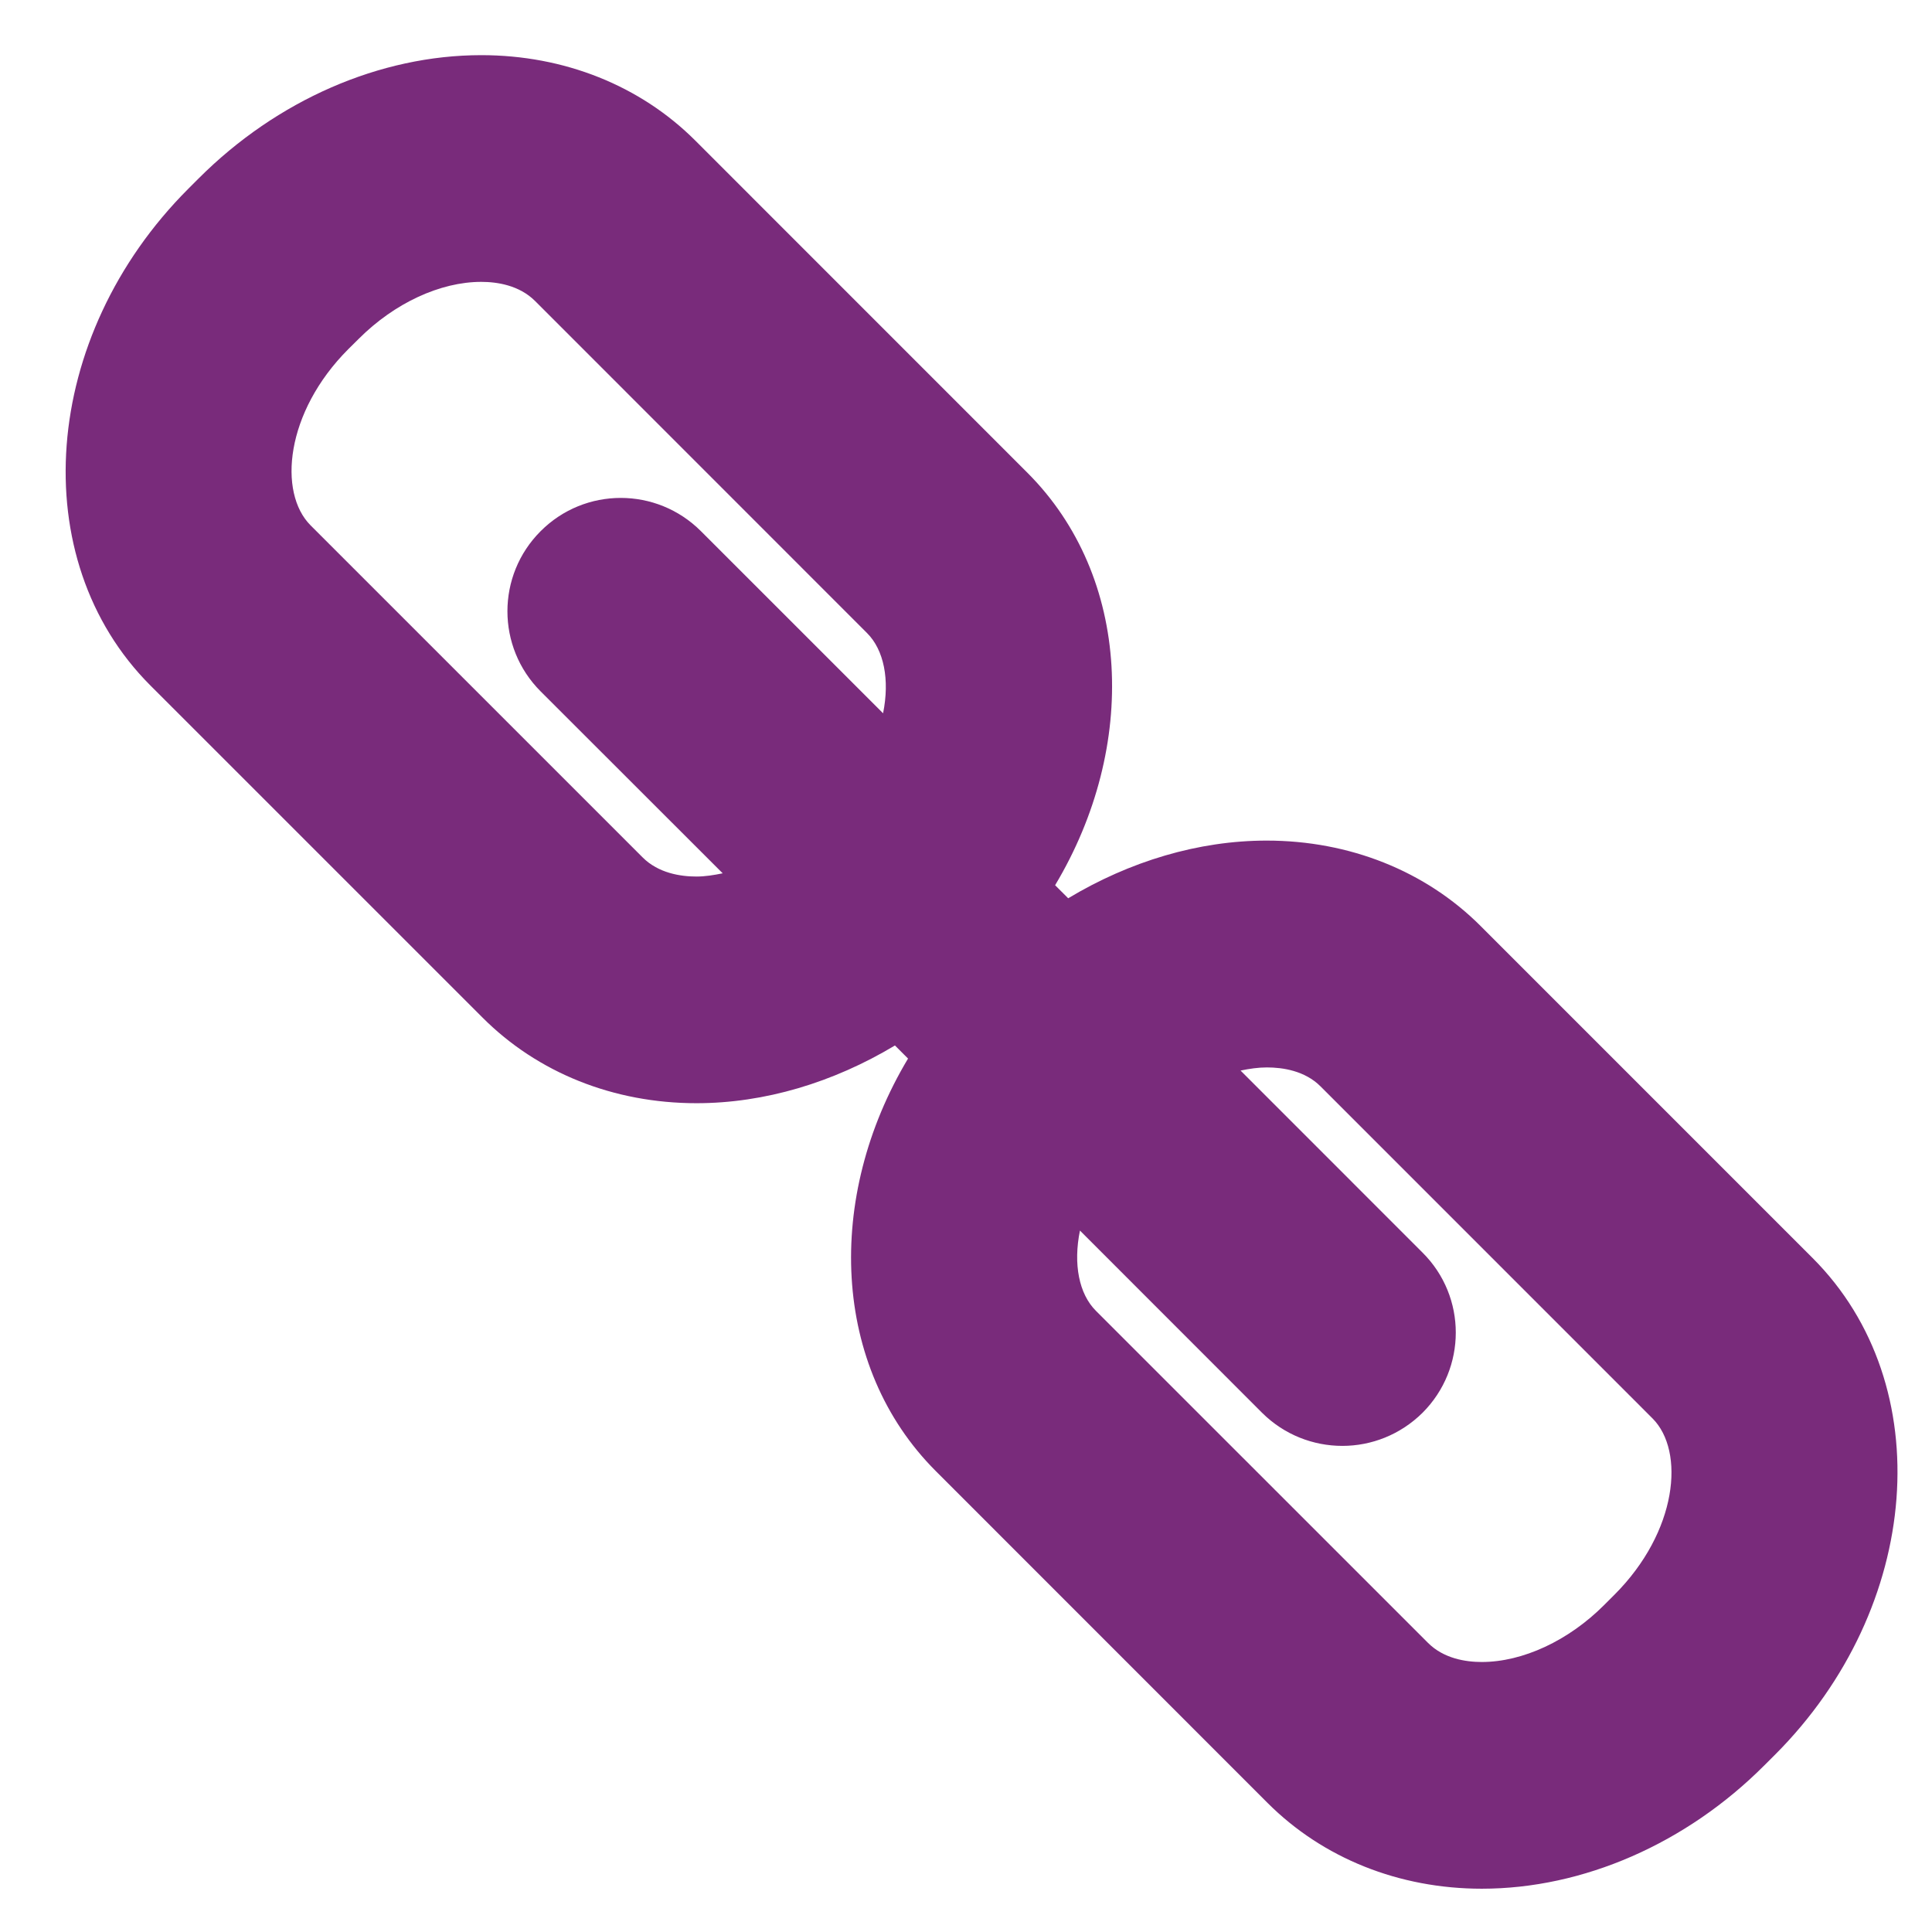 <?xml version="1.0" encoding="utf-8"?>
<!-- Generator: Adobe Illustrator 16.0.0, SVG Export Plug-In . SVG Version: 6.00 Build 0)  -->
<!DOCTYPE svg PUBLIC "-//W3C//DTD SVG 1.1//EN" "http://www.w3.org/Graphics/SVG/1.1/DTD/svg11.dtd">
<svg version="1.1" id="Layer_1" xmlns="http://www.w3.org/2000/svg" xmlns:xlink="http://www.w3.org/1999/xlink" x="0px" y="0px"
	 width="200px" height="200px" viewBox="0 0 200 200" enable-background="new 0 0 200 200" xml:space="preserve">
<g>
	<path fill="#792B7B" d="M187.645,130.236l-34.365-34.369c-5.705-5.706-13.584-8.849-22.157-8.849
		c-7.054,0-14.169,2.14-20.544,5.971l-1.354-1.352c8.605-14.376,7.914-31.919-2.873-42.703l-34.363-34.37
		c-5.71-5.71-13.588-8.854-22.167-8.854c-10.49,0-21.154,4.651-29.261,12.764l-1.077,1.077C4.233,34.811,2.483,57.876,15.581,70.973
		l34.366,34.362c5.714,5.726,13.579,8.868,22.158,8.868c7.049,0,14.161-2.146,20.54-5.977L94,109.583
		c-8.606,14.371-7.919,31.915,2.873,42.702l34.352,34.361c5.715,5.711,13.594,8.873,22.172,8.873
		c10.484,0,21.17-4.658,29.274-12.797l1.067-1.063C198.992,166.404,200.741,143.335,187.645,130.236z M72.094,90.739
		c-1.636,0-3.931-0.344-5.567-1.979L32.155,54.389c-3.39-3.392-2.621-11.718,3.905-18.249l1.082-1.072
		c3.685-3.685,8.423-5.889,12.676-5.889c1.64,0,3.932,0.344,5.573,1.98L89.752,65.53c1.76,1.755,2.365,4.839,1.664,8.308
		L72.558,54.984c-4.587-4.587-12.011-4.587-16.589,0c-4.587,4.578-4.587,12.007,0,16.59l18.844,18.83
		C73.904,90.592,72.984,90.739,72.094,90.739z M167.123,165.09l-1.064,1.063c-3.679,3.687-8.422,5.896-12.67,5.896
		c-1.637,0-3.938-0.344-5.572-1.988l-34.363-34.36c-1.76-1.751-2.364-4.839-1.658-8.313l18.857,18.867
		c2.291,2.275,5.289,3.423,8.309,3.423c2.998,0,5.99-1.146,8.295-3.423c4.594-4.597,4.594-12.021,0-16.59l-18.834-18.84
		c0.907-0.192,1.833-0.325,2.723-0.325c1.631,0,3.934,0.334,5.563,1.97l34.367,34.372
		C174.445,150.225,173.667,158.55,167.123,165.09z"/>
</g>
</svg>
